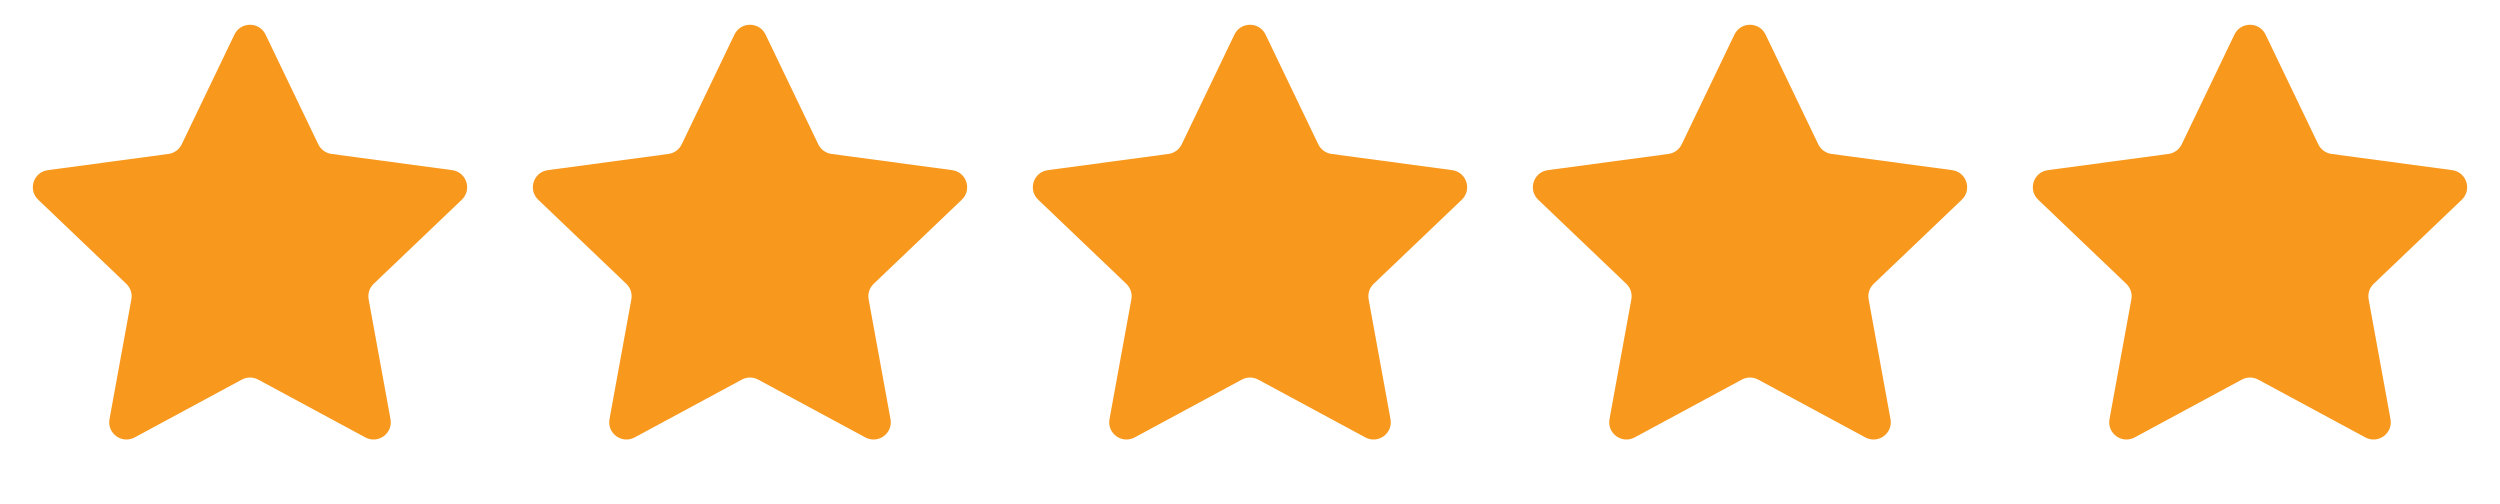 <?xml version="1.0" encoding="UTF-8"?> <svg xmlns="http://www.w3.org/2000/svg" width="114" height="23" viewBox="0 0 114 23" fill="none"> <path d="M10.691 1.575C10.977 0.981 11.823 0.981 12.109 1.575L14.513 6.58C14.628 6.819 14.855 6.984 15.117 7.019L20.62 7.759C21.274 7.847 21.535 8.652 21.058 9.107L17.041 12.941C16.85 13.123 16.763 13.39 16.81 13.65L17.807 19.113C17.925 19.762 17.241 20.259 16.66 19.946L11.773 17.31C11.54 17.184 11.26 17.184 11.027 17.31L6.14 19.946C5.559 20.259 4.875 19.762 4.993 19.113L5.99 13.65C6.037 13.39 5.95 13.123 5.759 12.941L1.742 9.107C1.265 8.652 1.526 7.847 2.18 7.759L7.683 7.019C7.945 6.984 8.172 6.819 8.287 6.58L10.691 1.575Z" fill="#F8981C"></path> <path d="M33.491 1.575C33.777 0.981 34.623 0.981 34.909 1.575L37.313 6.58C37.428 6.819 37.655 6.984 37.917 7.019L43.42 7.759C44.074 7.847 44.335 8.652 43.858 9.107L39.841 12.941C39.65 13.123 39.563 13.39 39.61 13.65L40.607 19.113C40.725 19.762 40.041 20.259 39.46 19.946L34.573 17.31C34.34 17.184 34.06 17.184 33.827 17.31L28.94 19.946C28.359 20.259 27.675 19.762 27.793 19.113L28.79 13.65C28.837 13.39 28.75 13.123 28.559 12.941L24.542 9.107C24.065 8.652 24.326 7.847 24.98 7.759L30.483 7.019C30.745 6.984 30.972 6.819 31.087 6.58L33.491 1.575Z" fill="#F8981C"></path> <path d="M56.291 1.575C56.577 0.981 57.423 0.981 57.709 1.575L60.113 6.58C60.228 6.819 60.455 6.984 60.717 7.019L66.22 7.759C66.874 7.847 67.135 8.652 66.658 9.107L62.641 12.941C62.45 13.123 62.363 13.39 62.41 13.65L63.407 19.113C63.525 19.762 62.841 20.259 62.26 19.946L57.373 17.31C57.14 17.184 56.86 17.184 56.627 17.31L51.74 19.946C51.159 20.259 50.475 19.762 50.593 19.113L51.59 13.65C51.637 13.39 51.55 13.123 51.359 12.941L47.342 9.107C46.865 8.652 47.126 7.847 47.78 7.759L53.283 7.019C53.545 6.984 53.772 6.819 53.887 6.58L56.291 1.575Z" fill="#F8981C"></path> <path d="M79.091 1.575C79.377 0.981 80.223 0.981 80.509 1.575L82.913 6.58C83.028 6.819 83.255 6.984 83.517 7.019L89.02 7.759C89.674 7.847 89.935 8.652 89.458 9.107L85.441 12.941C85.25 13.123 85.163 13.39 85.21 13.65L86.207 19.113C86.325 19.762 85.641 20.259 85.06 19.946L80.173 17.31C79.94 17.184 79.66 17.184 79.427 17.31L74.54 19.946C73.959 20.259 73.275 19.762 73.393 19.113L74.39 13.65C74.437 13.39 74.35 13.123 74.159 12.941L70.142 9.107C69.665 8.652 69.926 7.847 70.58 7.759L76.083 7.019C76.345 6.984 76.572 6.819 76.687 6.58L79.091 1.575Z" fill="#F8981C"></path> <path d="M101.891 1.575C102.177 0.981 103.023 0.981 103.309 1.575L105.713 6.58C105.828 6.819 106.055 6.984 106.317 7.019L111.82 7.759C112.474 7.847 112.735 8.652 112.258 9.107L108.241 12.941C108.05 13.123 107.963 13.39 108.01 13.65L109.007 19.113C109.125 19.762 108.441 20.259 107.86 19.946L102.973 17.31C102.74 17.184 102.46 17.184 102.227 17.31L97.34 19.946C96.759 20.259 96.075 19.762 96.193 19.113L97.19 13.65C97.237 13.39 97.15 13.123 96.959 12.941L92.942 9.107C92.465 8.652 92.726 7.847 93.38 7.759L98.883 7.019C99.145 6.984 99.372 6.819 99.487 6.58L101.891 1.575Z" fill="#F8981C"></path> </svg> 